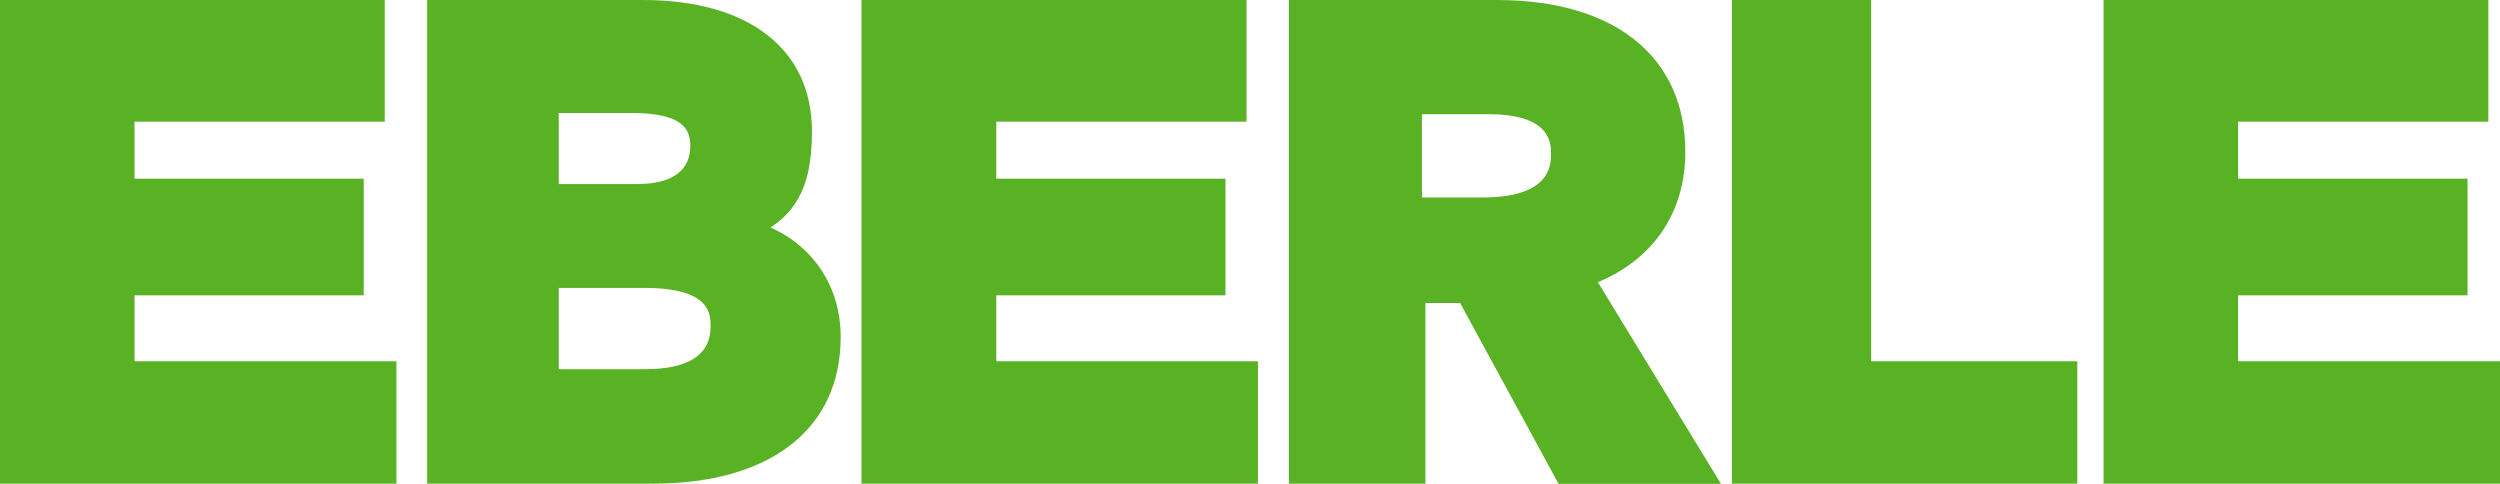 <?xml version="1.0" encoding="UTF-8"?>
<svg xmlns="http://www.w3.org/2000/svg" id="Ebene_1" viewBox="0 0 100.9 19.52">
  <defs>
    <style>.cls-1{fill:#59b224;}</style>
  </defs>
  <g id="Eberle">
    <g>
      <path class="cls-1" d="M17.24,19.52V0h8.7c4.28,0,6.83,1.98,6.83,5.3,0,1.66-.33,3.02-1.67,3.88,1.75,.79,2.83,2.41,2.83,4.42,0,3.71-2.83,5.92-7.58,5.92h-9.11Zm8.79-4.62c1.76,0,2.65-.58,2.65-1.72,0-.51,0-1.56-2.68-1.56h-3.45v3.28h3.48Zm-.33-7.47c1.79,0,2.16-.84,2.16-1.54,0-.66-.28-1.33-2.37-1.33h-2.94v2.87h3.14Z"></path>
      <polygon class="cls-1" points="34.77 19.52 34.77 0 50.31 0 50.31 4.91 40.21 4.91 40.21 7.21 49.46 7.21 49.46 11.92 40.21 11.92 40.21 14.58 50.77 14.58 50.77 19.52 34.77 19.52"></polygon>
      <polygon class="cls-1" points="0 19.52 0 0 15.53 0 15.53 4.91 5.43 4.91 5.43 7.21 14.68 7.21 14.68 11.92 5.43 11.92 5.43 14.58 16 14.58 16 19.52 0 19.52"></polygon>
      <path class="cls-1" d="M62.9,19.52l-3.97-7.29h-1.4v7.29h-5.51V0h8.39c4.76,0,7.61,2.29,7.61,6.13,0,2.44-1.28,4.32-3.53,5.26l4.97,8.14h-6.56Zm-3.06-11.55c2.76,0,2.76-1.33,2.76-1.77,0-.39,0-1.59-2.5-1.59h-2.71v3.36h2.45Z"></path>
      <polygon class="cls-1" points="69.9 19.52 69.9 0 75.52 0 75.52 14.58 83.84 14.58 83.84 19.52 69.9 19.52"></polygon>
      <polygon class="cls-1" points="84.9 19.52 84.9 0 100.43 0 100.43 4.91 90.33 4.91 90.33 7.21 99.59 7.21 99.59 11.92 90.33 11.92 90.33 14.58 100.9 14.58 100.9 19.52 84.9 19.52"></polygon>
    </g>
  </g>
</svg>
